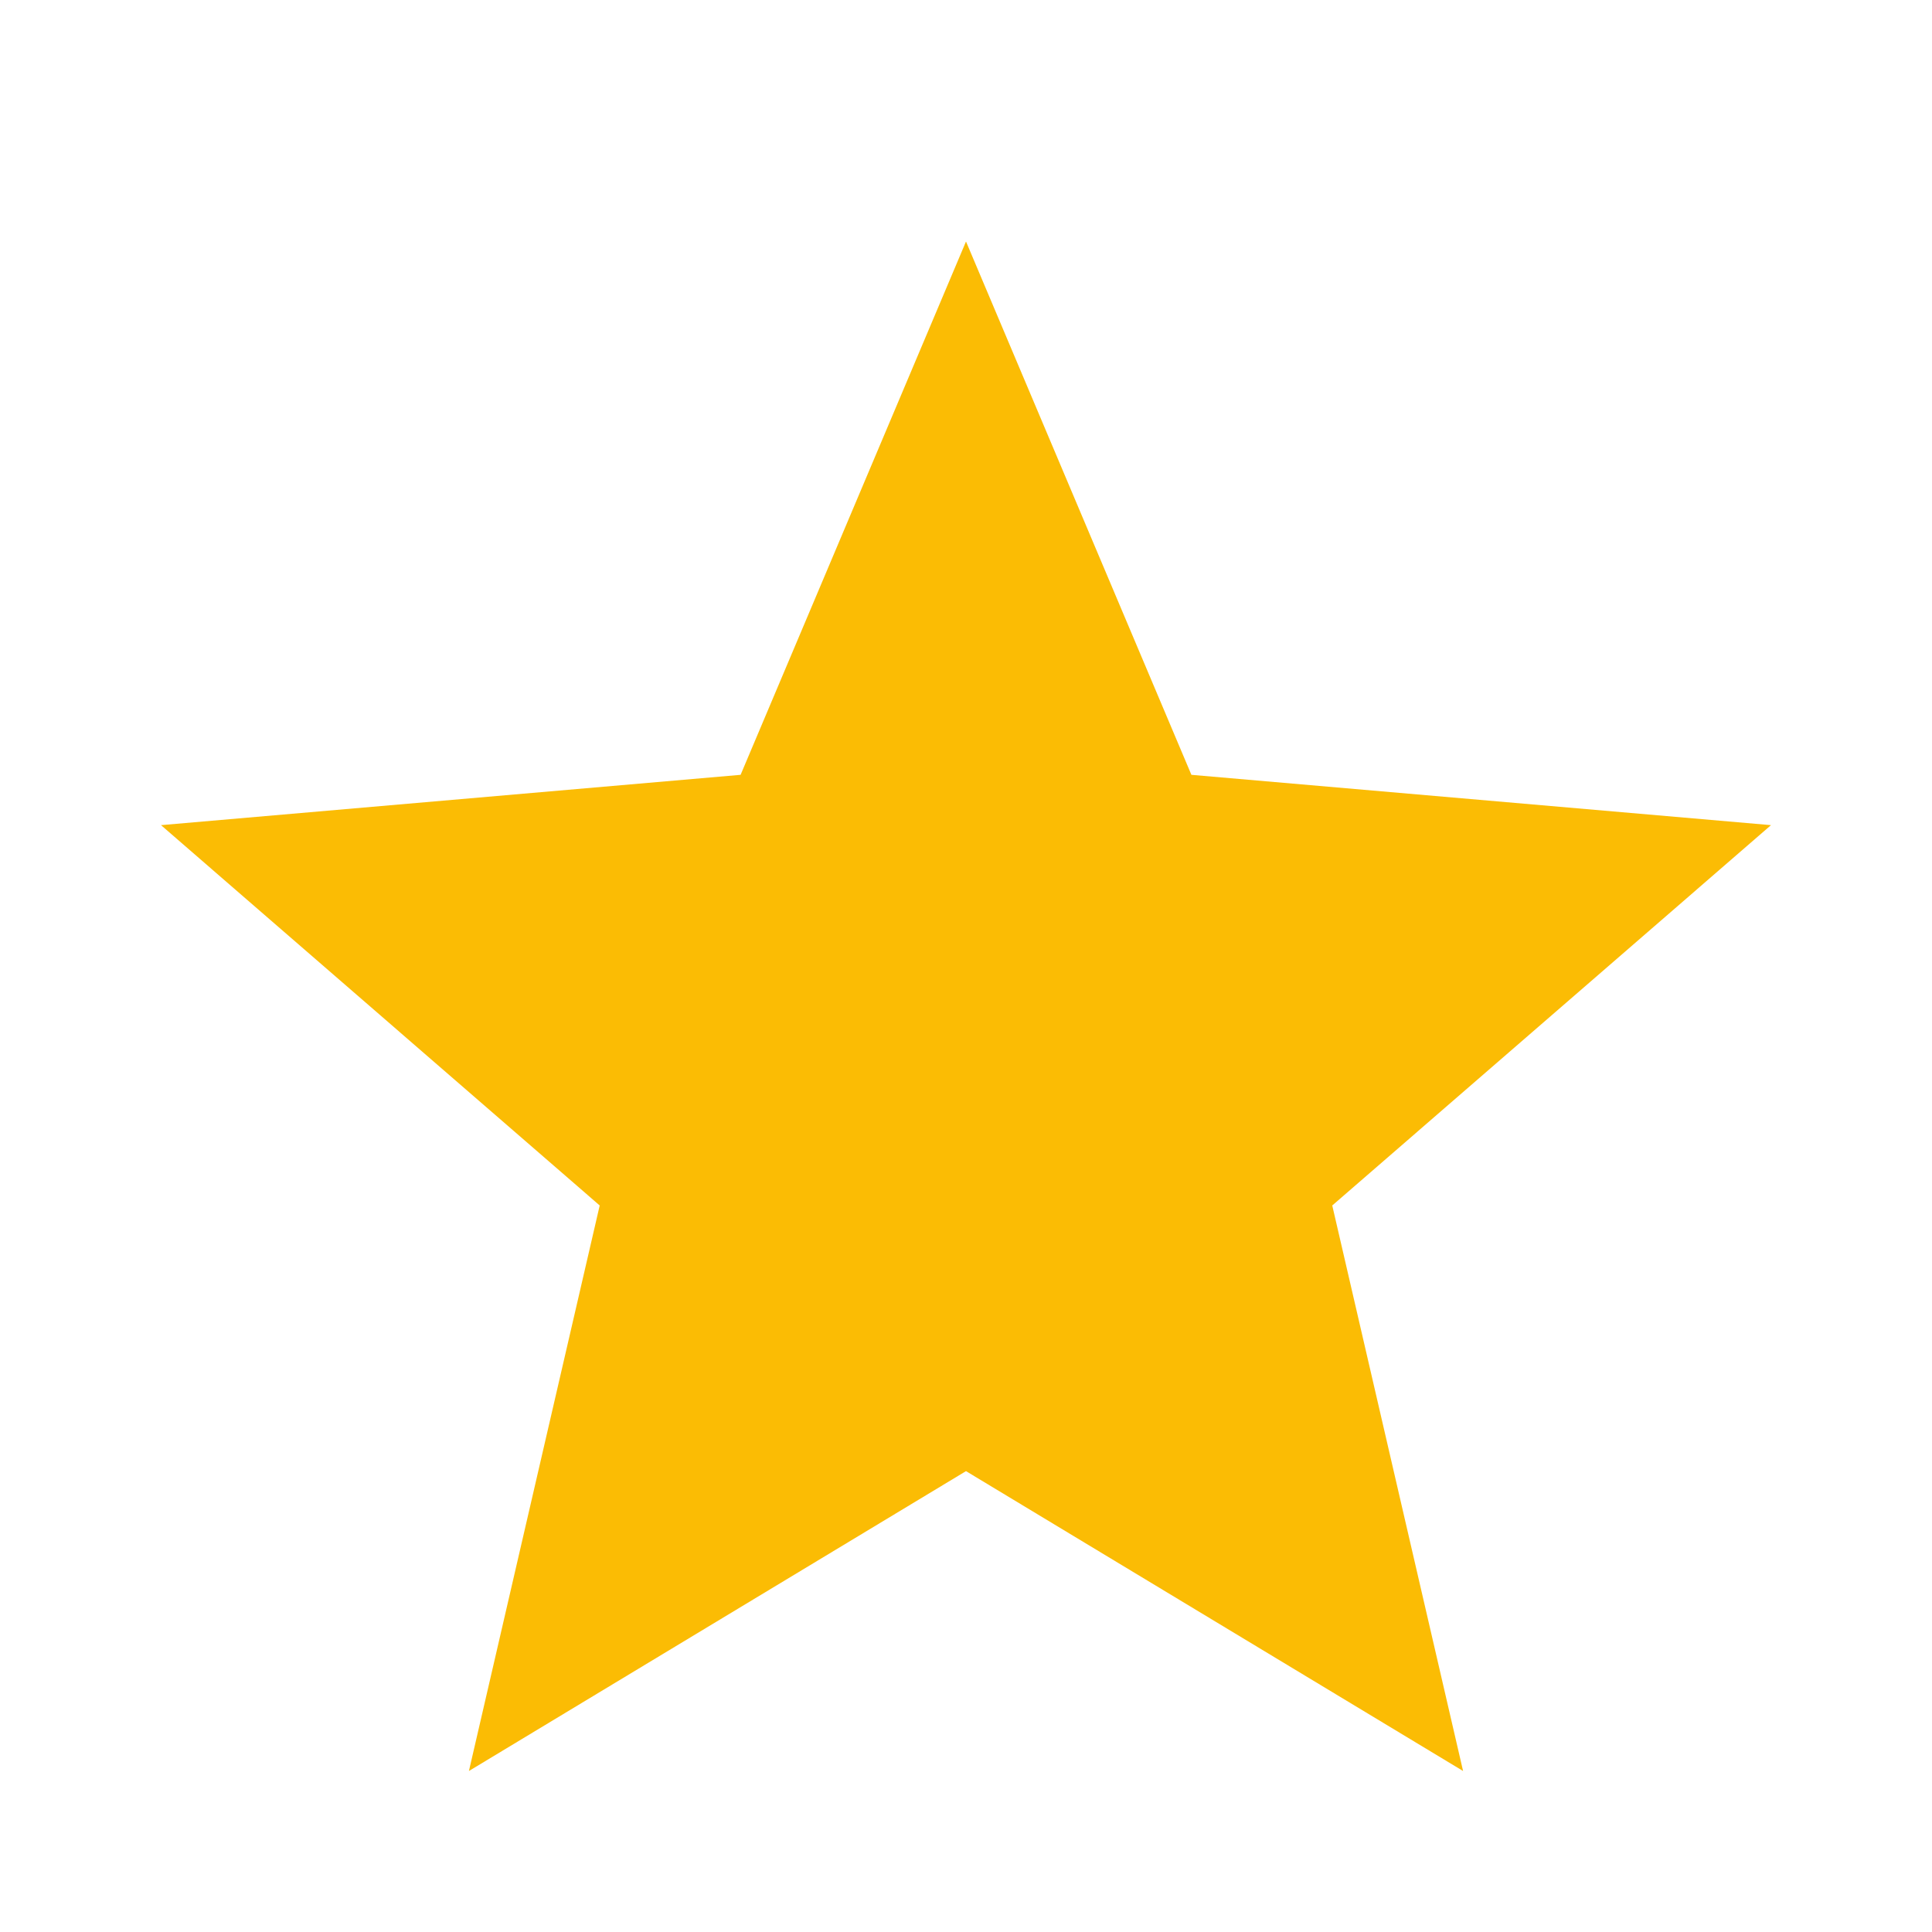 <svg width="42" height="42" viewBox="0 0 42 42" fill="none" xmlns="http://www.w3.org/2000/svg">
<path d="M10.194 38.5L13.037 26.206L3.5 17.938L16.1 16.844L21 5.25L25.9 16.844L38.5 17.938L28.962 26.206L31.806 38.5L21 31.981L10.194 38.5Z" fill="#FBBC04"/>
</svg>
